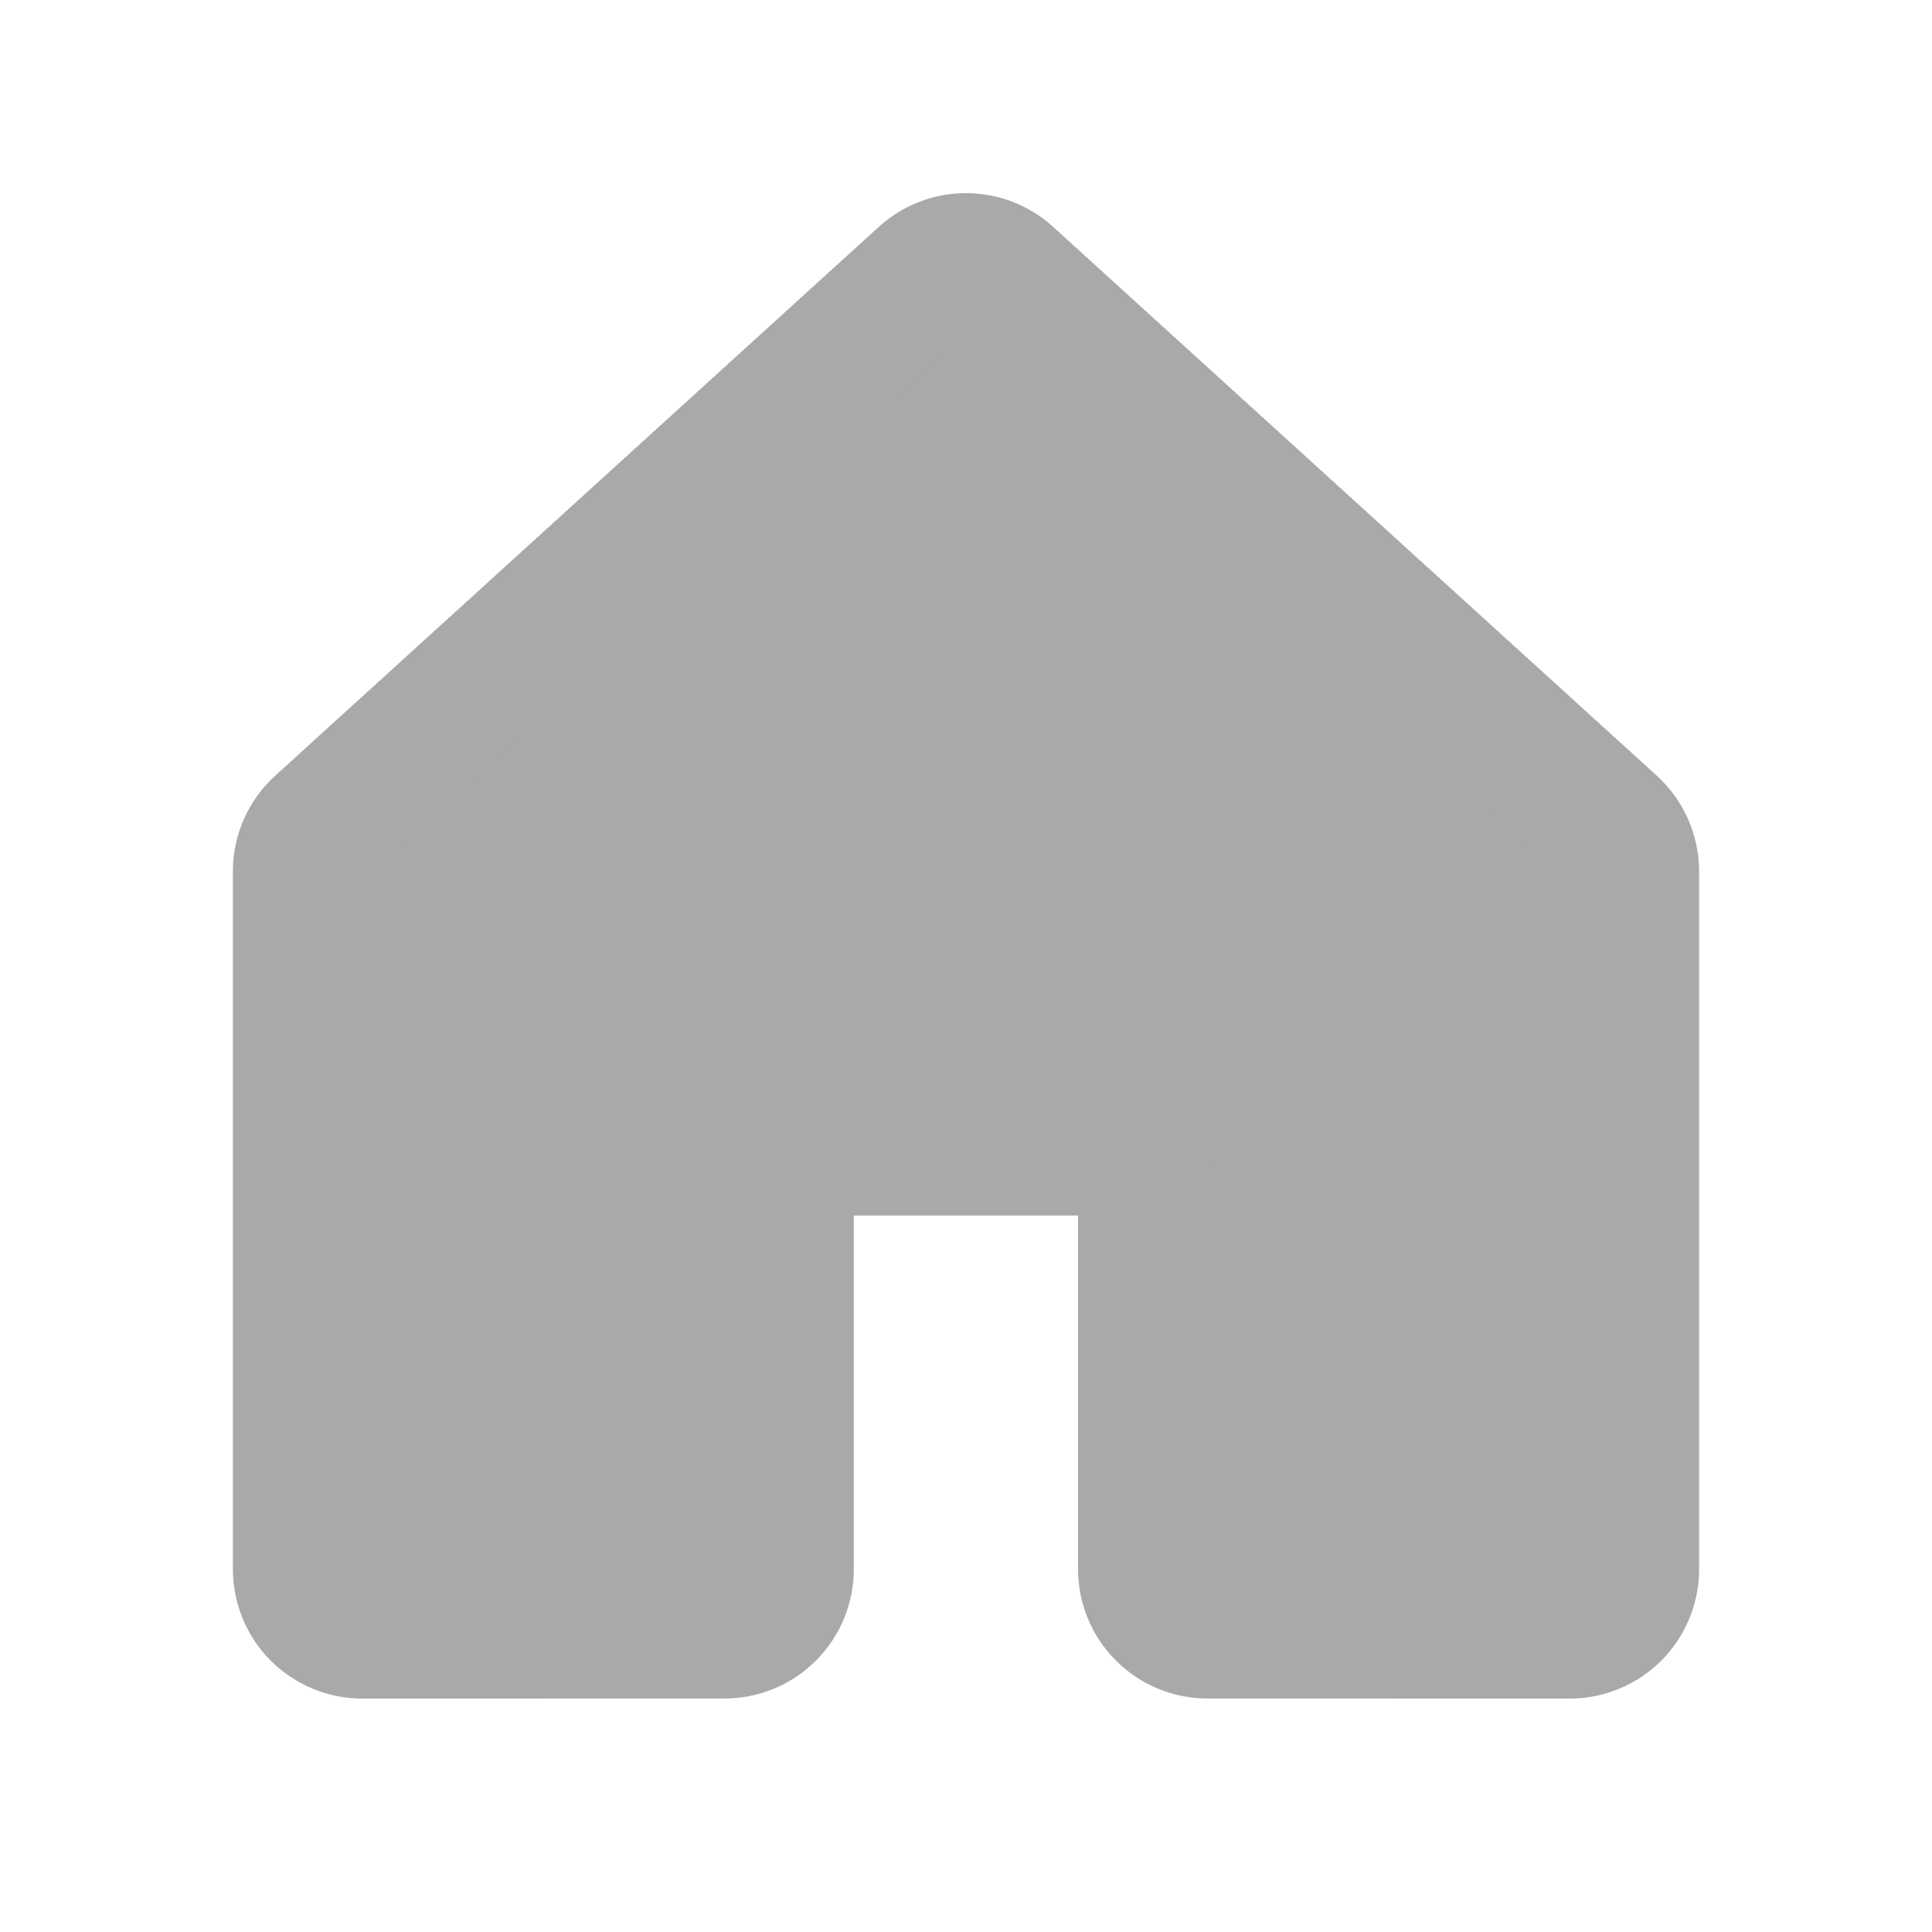 <svg width="28" height="28" viewBox="0 0 28 28" fill="none" xmlns="http://www.w3.org/2000/svg">
<path d="M16.624 22.741V17.491C16.624 17.259 16.532 17.037 16.368 16.872C16.204 16.708 15.981 16.616 15.749 16.616H12.249C12.017 16.616 11.795 16.708 11.631 16.872C11.466 17.037 11.374 17.259 11.374 17.491V22.741C11.374 22.973 11.282 23.196 11.118 23.36C10.954 23.524 10.732 23.616 10.499 23.616L5.25 23.617C5.135 23.617 5.021 23.594 4.915 23.55C4.809 23.506 4.713 23.442 4.631 23.361C4.55 23.28 4.486 23.183 4.442 23.077C4.398 22.971 4.375 22.857 4.375 22.742V12.629C4.375 12.507 4.4 12.387 4.45 12.275C4.499 12.164 4.571 12.064 4.661 11.982L13.411 4.026C13.572 3.88 13.782 3.799 13.999 3.799C14.217 3.799 14.427 3.88 14.588 4.026L23.339 11.982C23.429 12.064 23.501 12.164 23.55 12.275C23.599 12.387 23.625 12.507 23.625 12.629V22.742C23.625 22.857 23.602 22.971 23.558 23.077C23.514 23.183 23.45 23.28 23.369 23.361C23.287 23.442 23.191 23.506 23.085 23.55C22.979 23.594 22.865 23.617 22.75 23.617L17.499 23.616C17.267 23.616 17.045 23.524 16.881 23.36C16.716 23.196 16.624 22.973 16.624 22.741Z" fill="#A9A9A9" stroke="#A9A9A9" stroke-width="2" stroke-linecap="round" stroke-linejoin="round"/>
</svg>
